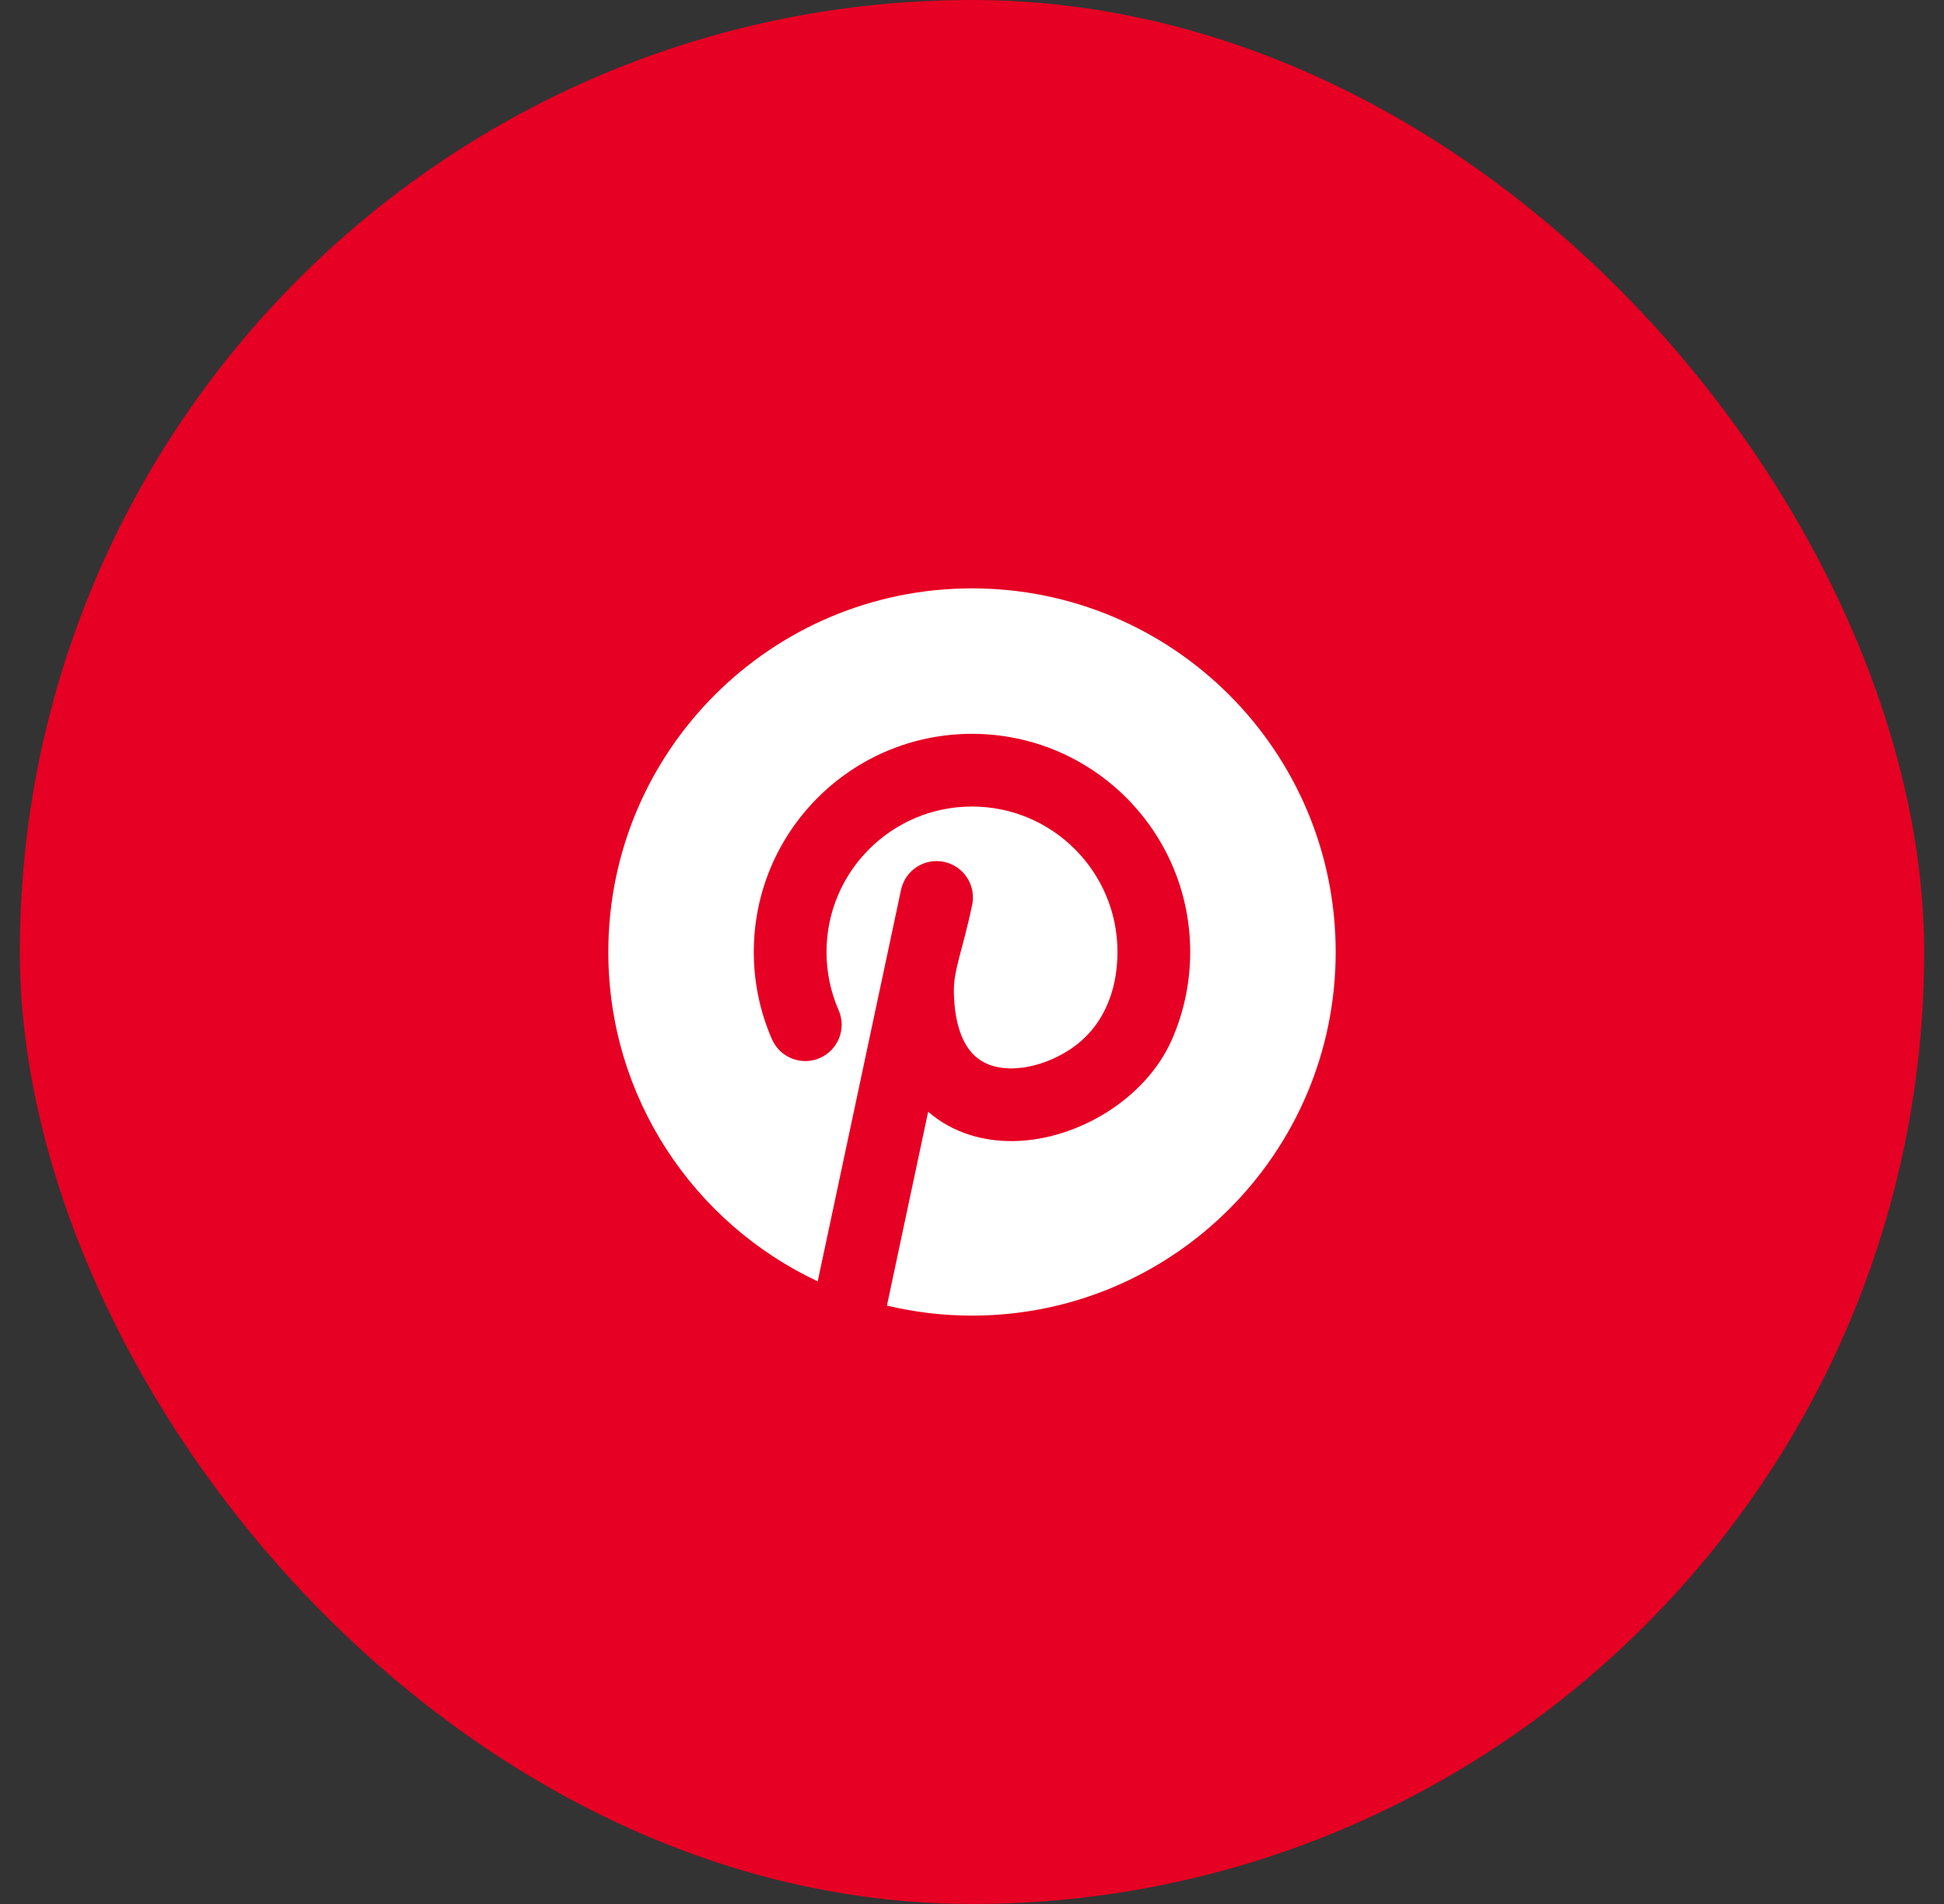 <svg width="49" height="48" viewBox="0 0 49 48" fill="none" xmlns="http://www.w3.org/2000/svg">
<rect x="0" y="0" width="49" height="48" fill="#333333" stroke="none"/>
<rect x="0.5" width="48" height="48" rx="24" fill="#E60023"/>
<path d="M24.5 33.167C29.563 33.167 33.667 29.062 33.667 24C33.667 18.937 29.563 14.833 24.5 14.833C19.437 14.833 15.333 18.937 15.333 24C15.333 27.672 17.493 30.84 20.611 32.303L22.711 22.434C22.816 21.939 23.303 21.623 23.798 21.728C24.293 21.834 24.609 22.32 24.504 22.816C24.252 24 24.033 24.458 24.043 25.008C24.058 25.87 24.293 26.33 24.52 26.568C24.752 26.811 25.087 26.942 25.524 26.934C25.971 26.926 26.476 26.769 26.923 26.487C27.792 25.941 28.167 25.004 28.167 24C28.167 21.975 26.525 20.333 24.5 20.333C22.475 20.333 20.833 21.975 20.833 24C20.833 24.523 20.942 25.018 21.138 25.466C21.341 25.93 21.129 26.471 20.665 26.673C20.201 26.876 19.661 26.664 19.458 26.2C19.163 25.525 19 24.78 19 24C19 20.962 21.462 18.5 24.5 18.5C27.538 18.5 30 20.962 30 24C30 24.78 29.837 25.524 29.543 26.199C29.205 26.976 28.589 27.605 27.9 28.039C27.208 28.474 26.381 28.752 25.558 28.767C24.807 28.781 24.025 28.573 23.395 28.027L22.356 32.914C23.044 33.079 23.762 33.167 24.5 33.167Z" fill="white"/>
</svg>
